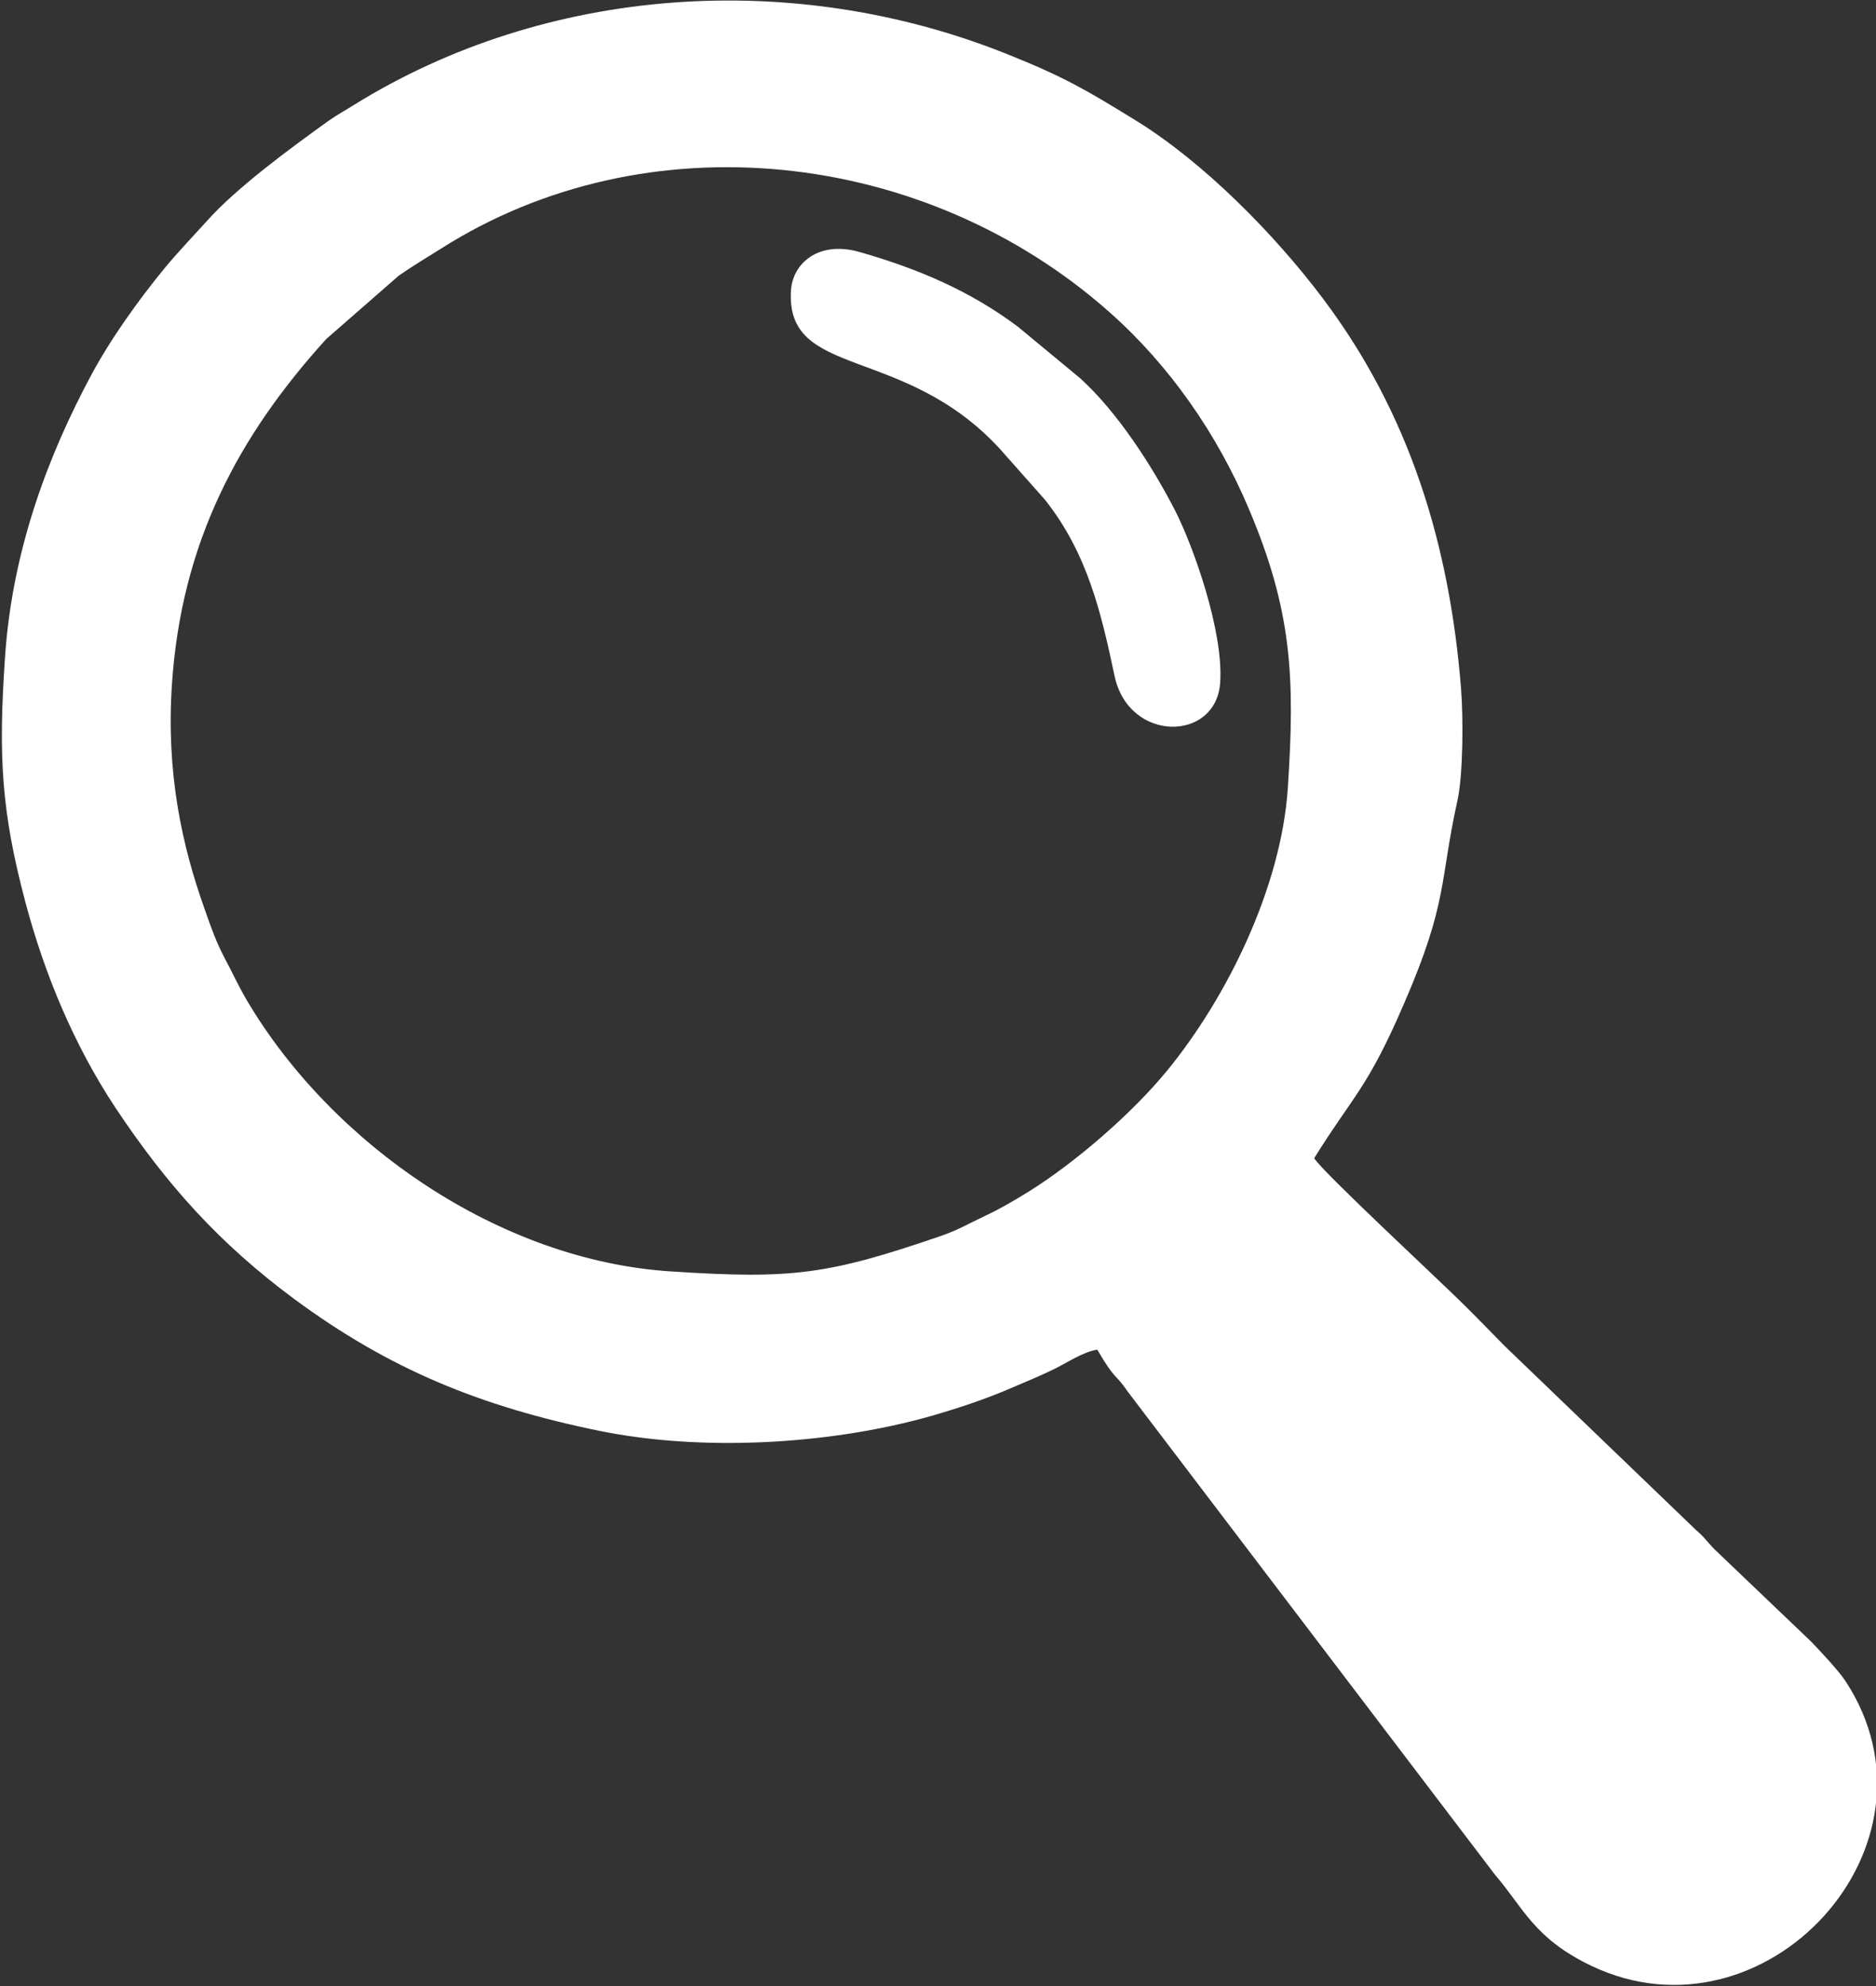 <svg xmlns="http://www.w3.org/2000/svg" xmlns:xlink="http://www.w3.org/1999/xlink" preserveAspectRatio="xMidYMid" width="17" height="18" viewBox="0 0 17 18">
  <rect x="0" y="0" width="17" height="18" fill="#333333" stroke="none"/>
  <defs>
    <style>
      .cls-1 {
        fill: #fff;
        fill-rule: evenodd;
      }
    </style>
  </defs>
  <path d="M1.558,6.202 C1.644,4.912 2.164,3.947 2.956,3.073 L3.614,2.498 C3.749,2.405 3.858,2.340 3.997,2.253 C5.852,1.074 8.375,1.338 10.057,2.832 C10.597,3.311 11.030,3.933 11.316,4.610 C11.709,5.536 11.736,6.142 11.670,7.142 C11.611,8.036 11.124,9.035 10.574,9.706 C10.256,10.093 9.744,10.538 9.312,10.806 C9.188,10.882 9.063,10.956 8.932,11.017 C8.784,11.087 8.682,11.148 8.528,11.201 C7.501,11.554 7.176,11.595 6.077,11.523 C4.522,11.422 3.010,10.369 2.241,9.073 C2.163,8.942 2.109,8.820 2.038,8.688 C1.955,8.528 1.922,8.431 1.858,8.250 C1.647,7.660 1.505,7.006 1.558,6.202 L1.558,6.202 ZM7.168,2.629 C7.114,3.438 8.181,3.117 9.055,4.062 L9.469,4.529 C9.856,5.016 9.980,5.561 10.100,6.126 C10.228,6.733 11.021,6.726 11.057,6.187 C11.089,5.723 10.814,4.952 10.649,4.628 C10.434,4.210 10.121,3.730 9.788,3.428 L9.224,2.961 C8.791,2.637 8.326,2.438 7.793,2.285 C7.419,2.177 7.185,2.385 7.168,2.629 L7.168,2.629 ZM0.045,5.963 C-0.016,6.859 0.013,7.358 0.230,8.176 C0.404,8.831 0.671,9.473 1.047,10.041 C1.512,10.740 1.989,11.271 2.666,11.773 C3.528,12.410 4.357,12.749 5.436,12.969 C6.361,13.157 7.494,13.092 8.386,12.848 C8.653,12.774 8.943,12.677 9.178,12.574 C9.305,12.519 9.432,12.468 9.561,12.404 C9.683,12.343 9.813,12.254 9.943,12.232 C10.114,12.524 10.099,12.436 10.222,12.616 L13.548,16.992 C13.804,17.289 13.900,17.569 14.423,17.818 C15.998,18.566 17.700,16.720 16.722,15.234 C16.662,15.143 16.494,14.963 16.411,14.877 L15.541,14.046 C15.470,13.975 15.451,13.937 15.368,13.866 L13.636,12.200 C13.513,12.076 13.410,11.968 13.285,11.844 C13.085,11.642 11.980,10.619 11.909,10.497 C12.268,9.920 12.391,9.869 12.727,9.087 C13.123,8.172 13.044,7.993 13.207,7.256 C13.260,7.013 13.260,6.500 13.240,6.244 C13.136,4.932 12.772,3.748 11.990,2.708 C11.551,2.123 10.901,1.464 10.283,1.086 C9.846,0.817 9.646,0.699 9.138,0.495 C7.190,-0.290 4.947,-0.128 3.209,0.950 C3.109,1.013 3.068,1.032 2.973,1.098 C2.635,1.341 2.141,1.703 1.874,2.004 C1.741,2.151 1.618,2.278 1.488,2.435 C1.257,2.717 0.999,3.075 0.820,3.412 C0.458,4.090 0.111,4.957 0.045,5.963 Z" class="cls-1"/>
</svg>

